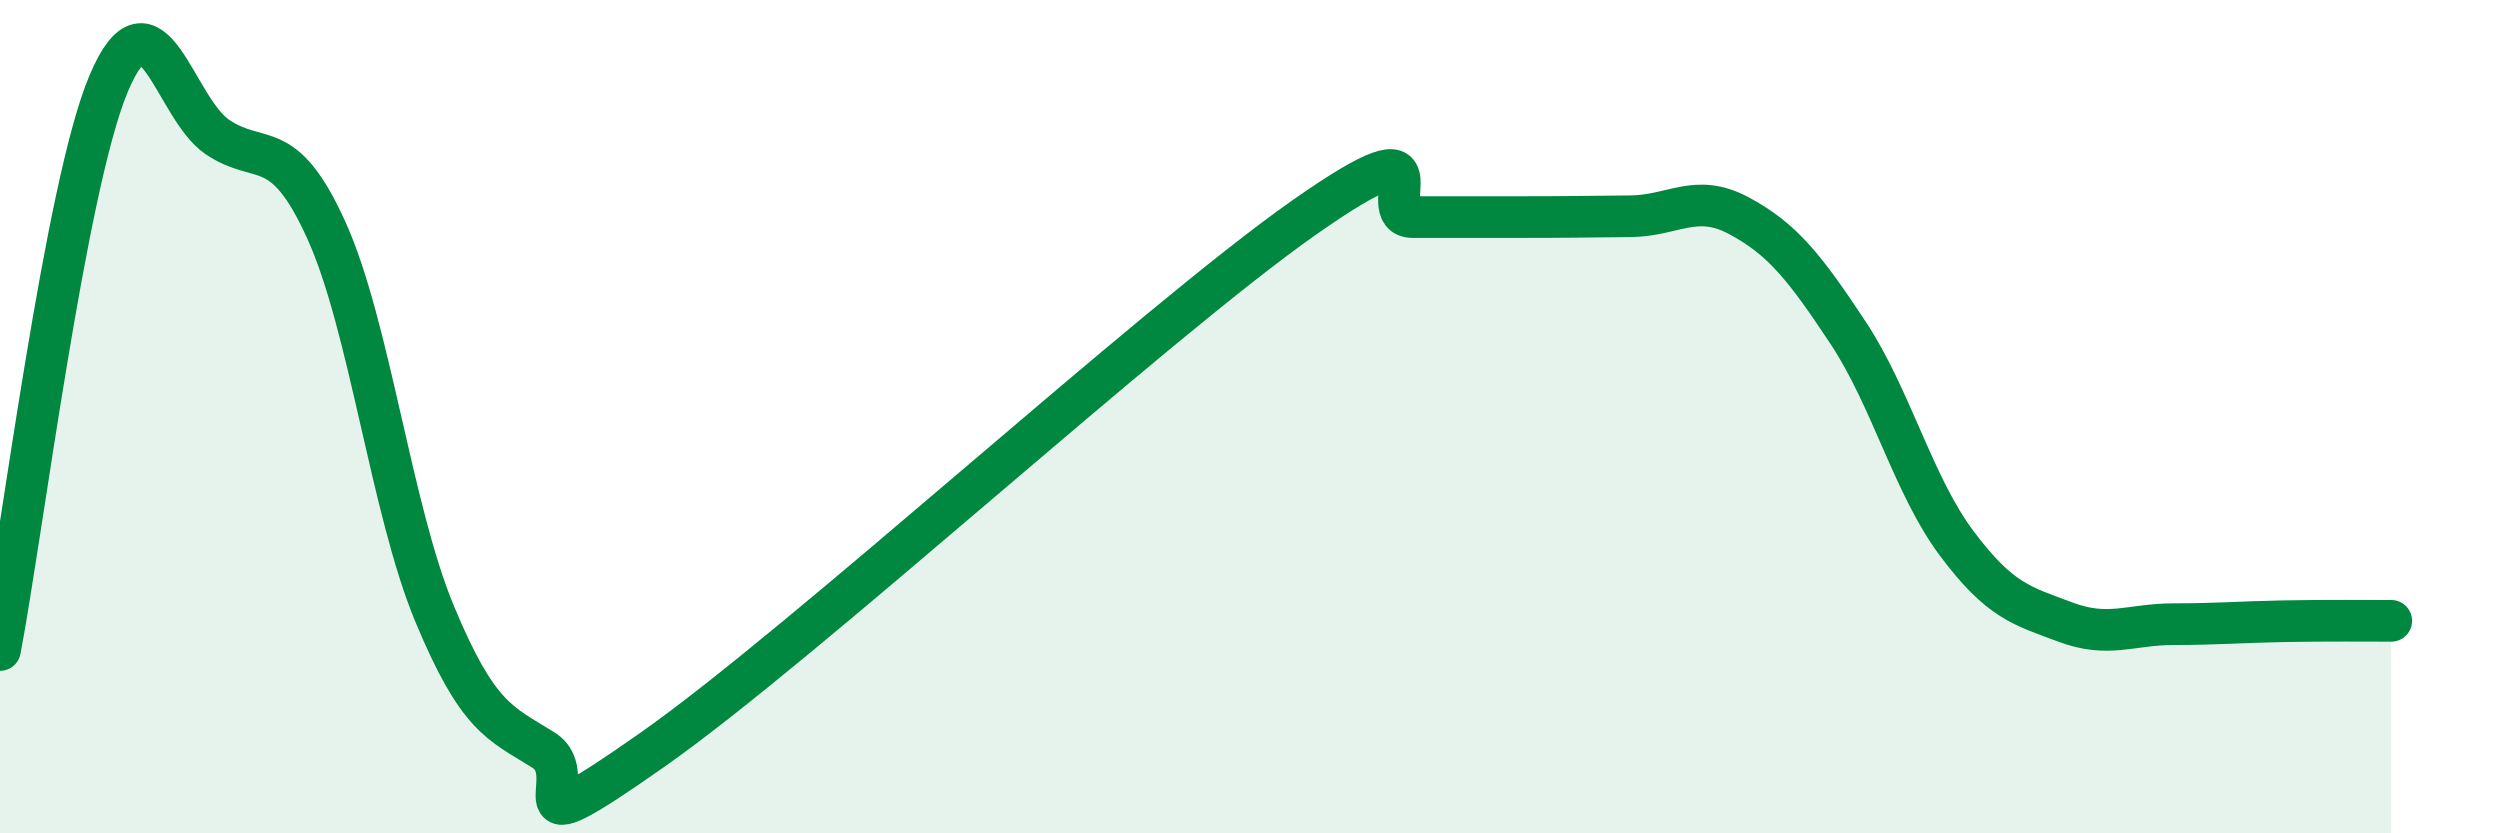 
    <svg width="60" height="20" viewBox="0 0 60 20" xmlns="http://www.w3.org/2000/svg">
      <path
        d="M 0,15.6 C 0.52,12.88 1.57,4.46 2.61,2 C 3.65,-0.46 4.18,2.59 5.22,3.29 C 6.26,3.99 6.79,3.23 7.83,5.52 C 8.87,7.81 9.39,12.23 10.43,14.73 C 11.47,17.23 12,17.35 13.04,18 C 14.08,18.65 12,20.56 15.65,18 C 19.3,15.44 27.65,7.78 31.3,5.22 C 34.95,2.66 32.87,5.21 33.91,5.21 C 34.95,5.21 35.48,5.21 36.52,5.21 C 37.56,5.21 38.09,5.2 39.13,5.19 C 40.17,5.18 40.7,4.62 41.74,5.18 C 42.78,5.74 43.31,6.41 44.35,7.98 C 45.39,9.55 45.92,11.65 46.96,13.04 C 48,14.43 48.53,14.54 49.57,14.93 C 50.61,15.32 51.13,14.98 52.17,14.98 C 53.21,14.98 53.74,14.93 54.78,14.91 C 55.82,14.89 56.87,14.9 57.39,14.9L57.39 20L0 20Z"
        fill="#008740"
        opacity="0.1"
        stroke-linecap="round"
        stroke-linejoin="round"
      />
      <path
        d="M 0,15.6 C 0.52,12.88 1.57,4.46 2.61,2 C 3.65,-0.46 4.18,2.59 5.22,3.29 C 6.26,3.99 6.79,3.23 7.83,5.52 C 8.87,7.81 9.39,12.23 10.43,14.73 C 11.47,17.23 12,17.35 13.04,18 C 14.08,18.65 12,20.56 15.65,18 C 19.3,15.44 27.65,7.78 31.3,5.22 C 34.95,2.66 32.87,5.21 33.91,5.21 C 34.95,5.21 35.48,5.21 36.52,5.21 C 37.56,5.21 38.09,5.2 39.13,5.19 C 40.17,5.18 40.7,4.62 41.74,5.18 C 42.78,5.74 43.31,6.41 44.35,7.98 C 45.39,9.55 45.92,11.65 46.96,13.04 C 48,14.43 48.53,14.54 49.57,14.93 C 50.61,15.32 51.13,14.98 52.17,14.98 C 53.21,14.98 53.74,14.93 54.78,14.91 C 55.82,14.89 56.87,14.9 57.39,14.9"
        stroke="#008740"
        stroke-width="1"
        fill="none"
        stroke-linecap="round"
        stroke-linejoin="round"
      />
    </svg>
  